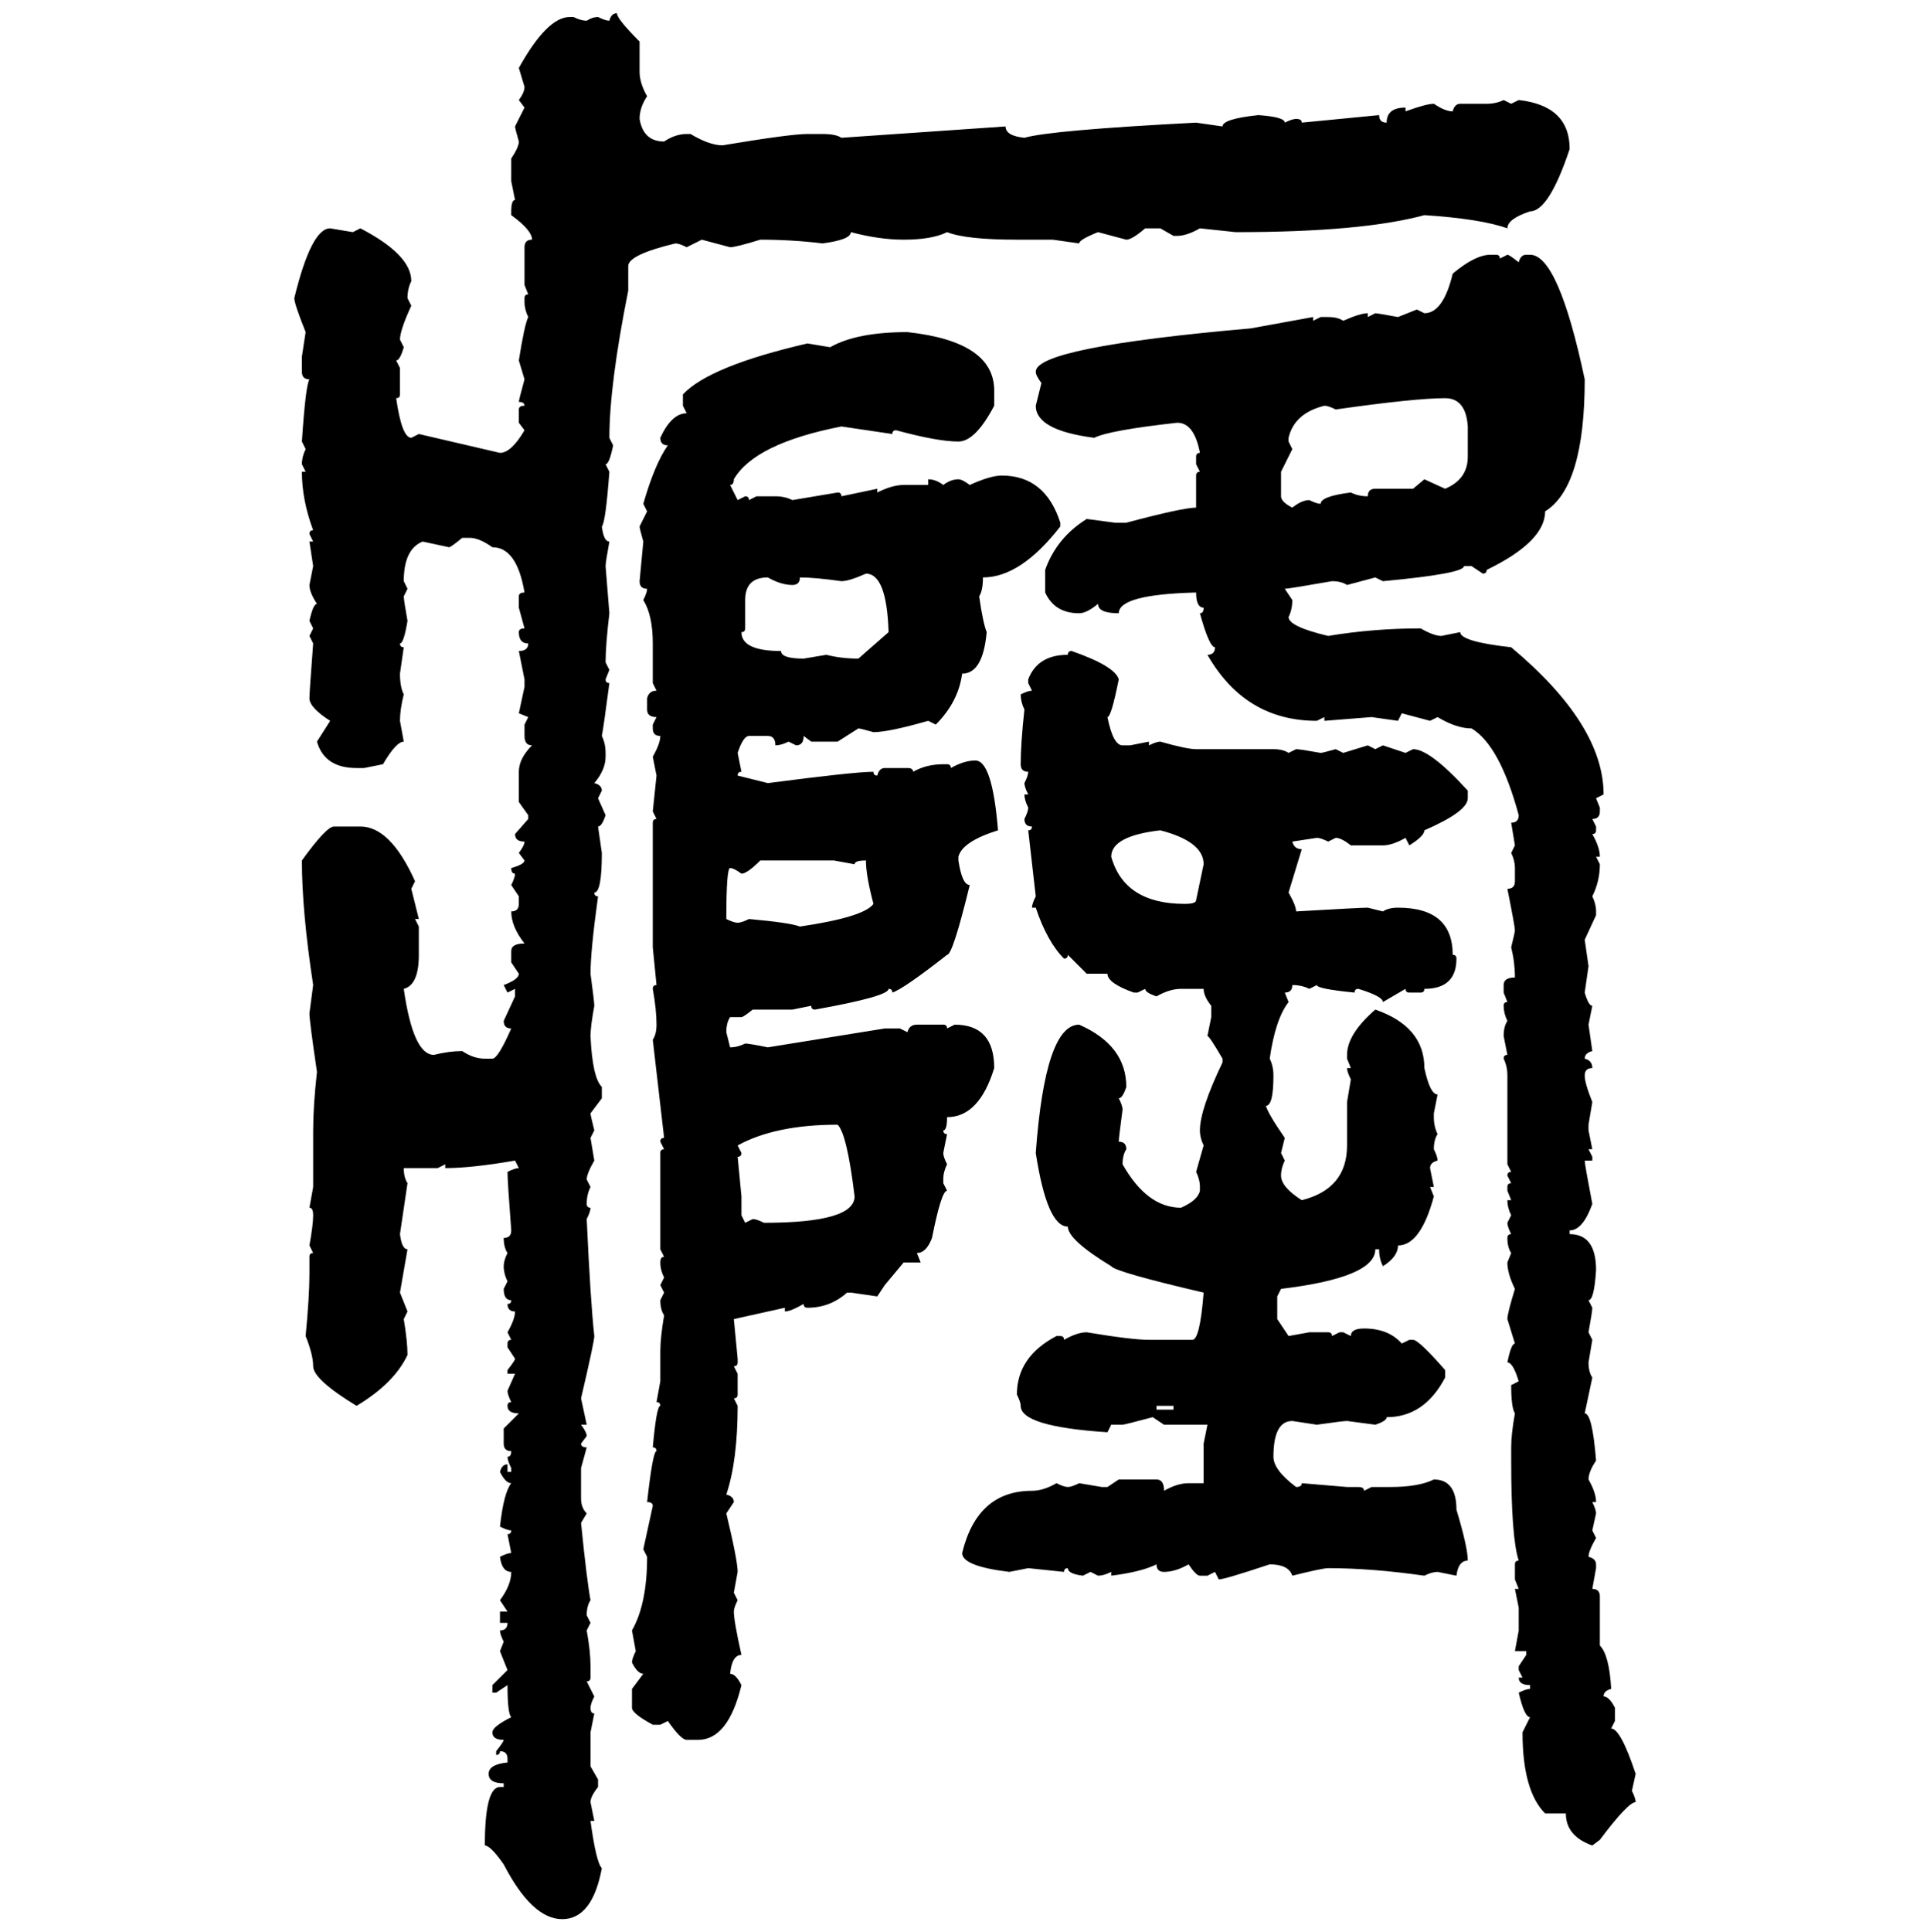 <svg xmlns="http://www.w3.org/2000/svg" xmlns:xlink="http://www.w3.org/1999/xlink" width="299.707" height="300"><path d="M95.80 2.05L95.80 2.05Q95.80 2.93 99.32 6.45L99.32 6.45L99.32 11.13Q99.32 12.89 100.49 14.94L100.49 14.94Q99.32 16.70 99.32 18.46L99.32 18.46Q99.90 21.97 103.13 21.97L103.13 21.97Q104.88 20.80 106.64 20.80L106.64 20.80L107.23 20.80Q110.16 22.56 112.21 22.56L112.21 22.56Q122.75 20.80 125.39 20.80L125.39 20.80L127.73 20.80Q129.79 20.80 130.66 21.39L130.66 21.39L156.15 19.63Q156.15 21.09 159.08 21.39L159.08 21.39Q163.18 20.21 185.74 19.04L185.74 19.04L189.84 19.63Q189.84 18.46 195.41 17.87L195.41 17.87Q199.51 18.16 199.51 19.04L199.51 19.04Q200.68 18.46 201.27 18.46L201.27 18.46Q202.15 18.46 202.15 19.04L202.15 19.04L214.16 17.87Q214.16 19.04 215.33 19.04L215.33 19.04Q215.33 16.70 218.26 16.70L218.26 16.70L218.26 17.29Q221.48 16.11 222.66 16.11L222.66 16.11Q224.41 17.29 225.59 17.29L225.59 17.29Q225.88 16.11 226.76 16.11L226.76 16.11L230.86 16.11Q232.32 16.11 233.50 15.53L233.50 15.53L234.67 16.11L235.84 15.53Q243.75 16.41 243.75 23.14L243.75 23.14Q240.53 32.81 237.60 32.81L237.60 32.81Q234.08 33.98 234.08 35.45L234.08 35.45Q229.98 33.98 221.19 33.40L221.19 33.40Q211.52 36.04 191.89 36.04L191.89 36.04L186.33 35.45Q184.28 36.62 182.81 36.62L182.81 36.62L182.23 36.62L180.18 35.45L177.83 35.45Q175.78 37.21 174.90 37.21L174.90 37.21L170.51 36.04Q167.58 37.21 167.58 37.79L167.58 37.79L163.48 37.21L157.91 37.21Q150 37.21 147.07 36.04L147.07 36.04Q144.73 37.21 140.33 37.21L140.33 37.21Q136.52 37.21 132.13 36.04L132.13 36.04Q132.13 37.21 127.73 37.79L127.73 37.79Q123.05 37.21 118.07 37.21L118.07 37.21Q114.26 38.38 113.38 38.38L113.38 38.38L108.98 37.21L106.64 38.38Q105.47 37.79 104.88 37.79L104.88 37.79Q97.56 39.55 97.56 41.31L97.56 41.31L97.56 45.12Q94.63 59.77 94.63 67.97L94.63 67.97L95.21 69.14Q94.63 72.07 94.04 72.07L94.04 72.07L94.63 73.24Q94.04 81.15 93.46 81.74L93.46 81.74Q93.75 84.08 94.63 84.08L94.63 84.08Q94.04 87.30 94.04 87.89L94.04 87.89L94.63 95.21Q94.04 100.20 94.04 102.83L94.04 102.83L94.63 104.00L94.04 105.47Q94.04 106.05 94.63 106.05L94.63 106.05Q93.75 112.79 93.46 114.26L93.46 114.26Q94.04 115.43 94.04 116.89L94.04 116.89L94.04 117.48Q94.04 119.53 92.29 121.58L92.29 121.58Q93.46 121.88 93.46 122.75L93.46 122.75L92.87 123.93L94.04 126.56Q93.46 128.32 92.87 128.32L92.87 128.32L93.46 132.42Q93.46 138.57 92.29 138.57L92.29 138.57Q92.29 139.16 92.87 139.16L92.87 139.16Q91.70 147.66 91.70 151.17L91.70 151.17Q92.29 155.57 92.29 156.15L92.29 156.15Q91.70 159.38 91.70 160.84L91.70 160.84Q91.99 167.29 93.46 168.75L93.46 168.75L93.46 170.51L91.70 172.85Q91.70 173.14 92.29 175.49L92.29 175.49L91.70 176.66L92.29 180.18Q91.11 182.23 91.11 183.11L91.11 183.11L91.70 184.28Q91.11 185.45 91.11 186.91L91.11 186.91Q91.11 187.50 91.70 187.50L91.70 187.50Q91.70 188.09 91.11 189.26L91.11 189.26Q91.70 202.15 92.29 207.42L92.29 207.42Q92.29 208.30 90.23 217.09L90.23 217.09L91.11 221.19L90.23 221.19Q91.11 222.36 91.11 222.95L91.11 222.95L90.23 224.12Q90.23 224.71 91.11 224.71L91.11 224.71L90.23 227.93L90.23 232.62Q90.23 234.08 91.11 234.96L91.11 234.96L90.23 236.43Q91.11 245.21 91.70 248.44L91.70 248.44Q91.11 249.32 91.11 250.78L91.11 250.78L91.70 251.95L91.11 253.13Q91.70 256.35 91.70 258.69L91.70 258.69L91.70 260.45Q91.70 261.04 91.11 261.04L91.11 261.04L92.29 263.38Q91.70 264.55 91.70 265.14L91.70 265.14Q91.70 266.02 92.29 266.02L92.29 266.02L91.70 268.95L91.70 274.22L92.87 276.27L92.87 277.44Q91.70 278.91 91.70 279.79L91.70 279.79L92.29 282.71L91.70 282.71Q92.58 289.16 93.46 290.04L93.46 290.04Q91.99 297.95 87.30 297.95L87.30 297.95Q82.62 297.95 78.22 289.45L78.22 289.45Q76.17 286.52 75.29 286.52L75.29 286.52Q75.29 277.44 77.64 277.44L77.64 277.44L78.22 277.44L78.22 276.86Q75.88 276.86 75.88 275.39L75.88 275.39Q75.88 273.93 78.81 273.63L78.81 273.63L78.81 273.05Q78.81 271.88 77.64 271.88L77.64 271.88Q77.64 272.46 77.05 272.46L77.05 272.46L77.05 271.88Q78.22 270.41 78.22 270.12L78.22 270.12Q76.46 270.12 76.46 268.95L76.46 268.95Q76.46 268.07 79.39 266.60L79.39 266.60Q78.81 266.02 78.81 261.62L78.81 261.62L77.05 262.79L76.46 262.79L76.46 261.62L78.81 259.28L77.64 256.35L78.22 254.88Q77.64 253.71 77.64 253.13L77.64 253.13Q78.81 253.13 78.81 251.95L78.81 251.95L77.64 251.95L77.64 250.20L78.81 250.20L77.64 248.44Q79.39 246.09 79.39 244.04L79.39 244.04Q77.93 244.04 77.64 241.70L77.64 241.70Q78.81 241.11 79.39 241.11L79.39 241.11L78.81 238.18Q79.39 238.18 79.39 237.60L79.39 237.60Q78.81 237.60 77.64 237.01L77.64 237.01Q78.22 231.74 79.39 230.27L79.39 230.27Q78.52 230.27 77.64 228.52L77.64 228.52Q77.93 227.34 78.81 227.34L78.81 227.34L78.81 228.52L79.39 228.52L79.39 227.93Q78.81 226.76 78.81 226.17L78.81 226.17Q79.39 226.17 79.39 225.29L79.39 225.29Q78.22 225.29 78.22 224.12L78.22 224.12L78.22 221.78L80.57 219.43Q78.81 219.43 78.81 218.26L78.81 218.26Q78.81 217.68 79.39 217.68L79.39 217.68Q78.81 216.50 78.81 215.92L78.81 215.92L79.98 213.28L78.81 213.28L78.81 212.70Q79.98 211.23 79.98 210.94L79.98 210.94L78.81 209.18L78.81 208.59Q78.81 208.01 79.39 208.01L79.39 208.01L78.81 206.84Q79.98 204.79 79.98 203.61L79.98 203.61Q78.81 203.61 78.81 202.44L78.81 202.44Q79.39 202.44 79.39 201.86L79.39 201.86Q78.22 201.86 78.22 200.10L78.22 200.10L78.81 198.93Q78.22 197.75 78.22 196.58L78.22 196.58Q78.22 195.70 78.81 194.53L78.81 194.53Q78.22 193.65 78.22 192.19L78.22 192.19Q79.39 192.19 79.39 191.02L79.39 191.02Q78.81 183.40 78.81 181.93L78.81 181.93Q79.98 181.35 80.57 181.35L80.57 181.35L79.98 180.18Q73.24 181.35 69.14 181.35L69.14 181.35L69.14 180.76L67.97 181.35L62.70 181.35Q62.70 182.81 63.28 183.69L63.28 183.69L62.11 191.60Q62.40 193.95 63.28 193.95L63.28 193.95L62.11 200.68L63.28 203.61L62.70 204.79Q63.28 208.30 63.28 210.35L63.28 210.35Q61.23 214.75 55.37 218.26L55.37 218.26Q48.63 214.16 48.63 212.11L48.63 212.11Q48.63 210.35 47.46 207.42L47.46 207.42Q48.05 201.27 48.05 197.75L48.05 197.75L48.05 195.12Q48.05 194.53 48.63 194.53L48.63 194.53L48.05 193.36Q48.63 190.14 48.63 188.67L48.63 188.67Q48.63 187.50 48.05 187.50L48.05 187.50L48.63 184.28L48.63 175.49Q48.63 171.68 49.22 166.41L49.22 166.41Q48.05 158.50 48.05 157.32L48.05 157.32L48.63 152.93Q46.88 141.50 46.88 133.59L46.88 133.59Q50.68 128.32 51.86 128.32L51.86 128.32L55.96 128.32Q60.64 128.32 64.45 136.82L64.45 136.82L63.87 137.99L65.04 142.68L64.45 142.68L65.04 143.85L65.04 148.24Q65.04 152.93 62.70 153.52L62.70 153.52Q64.16 163.77 67.38 163.77L67.38 163.77Q69.73 163.18 71.78 163.18L71.78 163.18Q73.54 164.36 75.29 164.36L75.29 164.36L76.46 164.36Q77.34 164.36 79.39 159.67L79.39 159.67Q78.22 159.67 78.22 158.50L78.22 158.50L79.98 154.69L79.98 153.52L78.81 154.10L78.22 152.93Q80.57 152.05 80.57 151.17L80.57 151.17L79.39 149.41L79.39 147.66Q79.39 146.48 81.45 146.48L81.45 146.48Q79.39 143.85 79.39 141.50L79.39 141.50Q80.57 141.50 80.57 140.33L80.57 140.33L80.57 139.16L79.39 137.40Q79.98 136.23 79.98 135.64L79.98 135.64Q79.39 135.64 79.39 134.77L79.39 134.77Q81.45 134.18 81.45 133.59L81.45 133.59L80.57 132.42Q81.45 131.25 81.45 130.66L81.45 130.66Q79.98 130.66 79.98 129.49L79.98 129.49L82.03 127.15L82.03 126.56L80.57 124.51L80.57 119.82Q80.57 117.77 82.62 115.72L82.62 115.72Q81.45 115.72 81.45 114.26L81.45 114.26L81.45 112.50L82.03 111.33L80.57 110.74L81.45 106.64L81.45 105.47L80.57 101.07Q82.03 101.07 82.03 99.90L82.03 99.90Q80.57 99.90 80.57 98.14L80.57 98.14Q80.57 97.56 81.45 97.56L81.45 97.56L80.57 94.34L80.57 92.58Q80.57 91.99 81.45 91.99L81.45 91.99Q80.27 84.96 76.46 84.96L76.46 84.96Q74.41 83.50 72.95 83.50L72.95 83.50L71.78 83.50Q70.02 84.96 69.73 84.96L69.73 84.96L65.63 84.08Q62.70 85.25 62.70 90.23L62.70 90.23L63.28 91.41L62.70 92.58Q62.70 93.16 63.28 96.39L63.28 96.39Q62.70 99.90 62.11 99.90L62.11 99.90Q62.11 100.49 62.70 100.49L62.70 100.49L62.11 104.59Q62.11 106.64 62.70 107.81L62.70 107.81Q62.11 110.16 62.11 111.91L62.11 111.91L62.70 115.14Q61.52 115.14 59.47 118.65L59.47 118.65L56.54 119.24L55.37 119.24Q50.39 119.24 49.22 115.14L49.22 115.14L51.27 111.91Q48.05 109.86 48.05 108.40L48.05 108.40Q48.05 107.52 48.63 99.90L48.63 99.90L48.05 98.73L48.63 97.56L48.05 96.39Q48.63 93.75 49.22 93.75L49.22 93.75Q48.05 91.99 48.05 90.82L48.05 90.82L48.63 87.89L48.05 84.08L48.63 84.08L48.05 82.91Q48.05 82.32 48.63 82.32L48.63 82.32Q46.88 77.64 46.88 73.24L46.88 73.24L47.46 73.24L46.88 72.07Q46.88 70.90 47.46 69.73L47.46 69.73L46.88 68.55Q47.46 59.77 48.05 58.89L48.05 58.89Q46.88 58.89 46.88 57.71L46.88 57.71L46.88 55.37L47.46 51.56Q45.70 47.17 45.70 46.29L45.70 46.29Q48.34 35.45 51.27 35.45L51.27 35.45L54.79 36.04L55.96 35.45Q63.87 39.55 63.87 43.65L63.87 43.65Q63.28 44.82 63.28 46.29L63.28 46.29L63.87 47.46Q62.11 51.27 62.11 52.73L62.11 52.73L62.70 53.91Q62.11 55.96 61.52 55.96L61.52 55.96L62.11 57.13L62.11 61.23Q62.11 61.82 61.52 61.82L61.52 61.82Q62.40 67.97 63.87 67.97L63.87 67.97L65.04 67.38L77.64 70.31Q79.39 70.31 81.45 66.80L81.45 66.80L80.57 65.63L80.57 63.57Q80.57 62.99 81.45 62.99L81.45 62.99Q81.45 62.40 80.57 62.40L80.57 62.40Q80.57 62.11 81.45 58.89L81.45 58.89L80.57 55.96Q81.45 50.39 82.03 49.22L82.03 49.22Q81.45 48.05 81.45 46.88L81.45 46.88L81.45 46.29Q81.45 45.70 82.03 45.70L82.03 45.70L81.45 44.24L81.45 38.38Q81.45 37.21 82.62 37.21L82.62 37.21Q82.62 35.74 79.39 33.40L79.39 33.40L79.39 32.81Q79.39 31.05 79.98 31.05L79.98 31.05L79.39 28.13L79.39 24.61Q80.57 22.85 80.57 21.97L80.57 21.97Q79.98 19.92 79.98 19.63L79.98 19.63L81.45 16.70L80.57 15.53Q81.45 14.36 81.45 13.48L81.45 13.48L80.57 10.55Q84.96 2.64 88.48 2.64L88.48 2.64L89.06 2.64Q90.23 3.22 91.11 3.22L91.11 3.22Q91.99 2.64 92.87 2.64L92.87 2.64Q94.04 3.22 94.63 3.22L94.63 3.22Q94.92 2.05 95.80 2.05ZM231.45 39.55L231.45 39.55L232.32 39.55Q232.91 39.55 232.91 40.14L232.91 40.14L234.08 39.55Q234.38 39.55 235.84 40.72L235.84 40.72Q236.13 39.55 237.01 39.55L237.01 39.55L237.60 39.55Q241.99 39.55 246.09 58.89L246.09 58.89Q246.09 75.59 239.94 79.39L239.94 79.39Q239.94 84.08 230.86 88.48L230.86 88.48Q230.86 89.06 230.27 89.06L230.27 89.06L228.52 87.89L227.34 87.89Q227.34 89.06 214.75 90.23L214.75 90.23L213.57 89.65L209.18 90.82Q208.30 90.23 206.84 90.23L206.84 90.23Q200.10 91.41 199.51 91.41L199.51 91.41L200.68 93.16Q200.68 94.63 200.10 95.80L200.10 95.80Q200.10 97.27 206.25 98.73L206.25 98.73Q213.28 97.56 220.61 97.56L220.61 97.56Q222.66 98.73 223.83 98.73L223.83 98.73L226.76 98.14Q226.76 99.61 234.67 100.49L234.67 100.49Q249.02 112.50 249.02 123.34L249.02 123.34L247.85 123.93L248.44 125.39L248.44 125.98Q248.44 127.15 247.27 127.15L247.27 127.15L247.85 128.32L247.85 128.91Q247.85 129.49 247.27 129.49L247.27 129.49Q248.44 131.54 248.44 133.01L248.44 133.01L247.85 133.01L248.44 134.18Q248.44 136.82 247.27 139.16L247.27 139.16Q247.85 140.33 247.85 141.50L247.85 141.50L247.85 142.09L246.09 145.90L246.68 150L246.09 154.10Q246.68 156.15 247.27 156.15L247.27 156.15L246.68 159.08L247.27 163.18Q246.09 163.48 246.09 164.36L246.09 164.36Q247.27 164.65 247.27 165.82L247.27 165.82Q246.09 165.82 246.09 166.99L246.09 166.99Q246.09 168.16 247.27 171.09L247.27 171.09L246.68 174.61L246.68 175.49L247.27 178.42L246.68 178.42L247.27 179.59L247.27 180.18L246.09 180.18Q246.09 180.76 247.27 186.91L247.27 186.91Q245.80 191.02 243.75 191.02L243.75 191.02L243.75 191.60Q247.85 191.60 247.85 197.17L247.85 197.17Q247.56 201.86 246.68 201.86L246.68 201.86L247.27 203.03Q247.27 203.61 246.68 206.84L246.68 206.84L247.27 208.01L246.68 211.52Q246.68 212.99 247.27 213.87L247.27 213.87L246.09 219.43Q247.27 219.43 247.85 226.76L247.85 226.76Q246.68 228.52 246.68 229.69L246.68 229.69Q247.85 231.74 247.85 233.20L247.85 233.20L247.27 233.20Q247.85 234.38 247.85 234.96L247.85 234.96L247.27 237.60L247.85 238.77Q246.68 240.82 246.68 241.70L246.68 241.70Q247.85 241.99 247.85 242.87L247.85 242.87L247.85 243.46L247.27 246.68Q248.44 246.68 248.44 247.85L248.44 247.85L248.44 255.47Q249.90 256.93 250.20 262.21L250.20 262.21Q249.02 262.50 249.02 263.38L249.02 263.38Q249.90 263.38 250.78 265.14L250.78 265.14L250.78 267.19L250.20 268.36Q251.66 268.36 254.00 275.39L254.00 275.39L253.42 278.03Q254.00 279.20 254.00 279.79L254.00 279.79Q252.83 279.79 248.44 285.64L248.44 285.64L247.27 286.52Q243.16 285.06 243.16 281.54L243.16 281.54L239.94 281.54Q236.43 278.03 236.43 268.95L236.43 268.95L237.60 266.60Q236.72 266.60 235.84 262.79L235.84 262.79Q237.01 262.21 237.60 262.21L237.60 262.21L237.60 261.62Q235.84 261.62 235.84 260.45L235.84 260.45L236.43 260.45L235.84 259.28L235.84 258.69L237.01 256.93L237.01 256.35L235.25 256.35L235.84 253.13L235.84 249.61L235.25 246.68L235.84 246.68L235.25 245.21L235.25 242.87Q235.25 242.29 235.84 242.29L235.84 242.29Q234.67 238.77 234.67 226.76L234.67 226.76L234.67 224.71Q234.67 222.66 235.25 219.43L235.25 219.43Q234.67 218.55 234.67 215.04L234.67 215.04L235.84 214.45Q234.96 211.52 234.08 211.52L234.08 211.52Q234.67 208.59 235.25 208.59L235.25 208.59L234.08 204.79Q234.08 203.91 235.25 200.10L235.25 200.10Q234.08 197.75 234.08 196.00L234.08 196.00L234.67 194.53Q234.08 193.65 234.08 192.19L234.08 192.19Q234.08 191.60 234.67 191.60L234.67 191.60Q234.08 190.43 234.08 189.84L234.08 189.84L234.67 188.67Q234.08 187.50 234.08 186.33L234.08 186.33L234.67 186.33L234.08 184.86L234.08 184.28Q234.08 183.69 234.67 183.69L234.67 183.69L234.08 182.52Q234.08 181.93 234.67 181.93L234.67 181.93L234.08 180.76L234.08 166.99Q234.08 165.53 233.50 164.36L233.50 164.36Q233.50 163.77 234.08 163.77L234.08 163.77L233.50 160.84Q233.50 159.38 234.08 158.50L234.08 158.50Q233.50 157.32 233.50 156.15L233.50 156.15Q233.50 155.57 234.08 155.57L234.08 155.57L233.50 154.10L233.50 152.93Q233.50 151.76 235.25 151.76L235.25 151.76Q235.25 149.41 234.67 147.07L234.67 147.07Q235.25 144.73 235.25 144.43L235.25 144.43Q235.25 143.85 234.08 137.99L234.08 137.99Q235.25 137.99 235.25 136.82L235.25 136.82L235.25 134.77Q235.25 133.59 234.67 132.42L234.67 132.42L235.25 131.25L234.67 127.73Q235.84 127.73 235.84 126.56L235.84 126.56Q232.91 115.72 228.52 113.09L228.52 113.09Q226.17 113.09 223.24 111.33L223.24 111.33L222.07 111.91L217.68 110.74L217.09 111.91L212.99 111.33L205.66 111.91L205.66 111.33L204.49 111.91Q193.36 111.91 187.50 101.66L187.50 101.66Q188.67 101.66 188.67 100.49L188.67 100.49Q187.79 100.49 186.33 95.21L186.33 95.21Q186.91 95.21 186.91 94.34L186.91 94.34Q185.74 94.34 185.74 91.99L185.74 91.99Q173.73 92.29 173.73 95.21L173.73 95.21Q170.51 95.21 170.51 93.75L170.51 93.75Q168.75 95.21 167.58 95.21L167.58 95.21Q163.77 95.21 162.30 91.99L162.30 91.99L162.30 88.48Q164.06 83.50 168.75 80.57L168.75 80.57L173.14 81.15L174.90 81.15Q183.69 78.81 185.74 78.81L185.74 78.81L185.74 73.83Q185.74 73.24 186.33 73.24L186.33 73.24L185.74 72.07L185.74 70.90Q185.74 70.31 186.33 70.31L186.33 70.31Q185.45 65.63 182.81 65.63L182.81 65.63Q172.27 66.80 169.92 67.97L169.92 67.97Q160.84 66.80 160.84 62.99L160.84 62.99L161.72 59.47Q160.84 58.30 160.84 57.71L160.84 57.71Q160.84 53.91 194.24 50.98L194.24 50.98L203.91 49.22L203.91 49.80L205.08 49.22L206.25 49.22Q207.71 49.22 208.59 49.80L208.59 49.80Q211.23 48.63 212.40 48.63L212.40 48.63L212.40 49.22L213.57 48.63Q213.87 48.63 217.09 49.22L217.09 49.22L220.02 48.05L221.19 48.63Q224.12 48.63 225.59 42.48L225.59 42.48Q229.10 39.55 231.45 39.55ZM140.92 51.56L140.92 51.56Q154.39 53.03 154.39 60.64L154.39 60.64L154.39 62.99Q151.46 68.55 148.83 68.55L148.83 68.55Q145.61 68.55 139.16 66.80L139.16 66.80Q138.57 66.80 138.57 67.38L138.57 67.38L130.66 66.21Q117.19 68.85 113.96 74.41L113.96 74.41Q113.96 75.29 113.38 75.29L113.38 75.29L114.55 77.64L115.72 77.05Q116.31 77.05 116.31 77.64L116.31 77.64L117.48 77.05L120.41 77.05Q121.88 77.05 123.05 77.64L123.05 77.64L130.08 76.46Q130.66 76.46 130.66 77.05L130.66 77.05L136.23 75.88L136.23 76.46Q138.57 75.29 140.33 75.29L140.33 75.29L144.14 75.29L144.14 74.41Q145.31 74.41 146.48 75.29L146.48 75.29Q147.66 74.41 148.83 74.41L148.83 74.41Q149.41 74.41 150.59 75.29L150.59 75.29Q153.81 73.83 155.57 73.83L155.57 73.83Q162.30 73.83 164.65 81.15L164.65 81.15L164.65 81.74Q158.50 89.65 152.64 89.65L152.64 89.65Q152.64 91.70 152.05 92.58L152.05 92.58Q152.64 96.68 153.22 98.14L153.22 98.14Q152.64 104.59 149.41 104.59L149.41 104.59Q148.83 108.98 145.31 112.50L145.31 112.50L144.14 111.91Q137.99 113.67 135.64 113.67L135.64 113.67Q133.59 113.09 133.30 113.09L133.30 113.09L130.08 115.14L125.98 115.14L124.80 114.26Q124.80 115.72 123.63 115.72L123.63 115.72L122.46 115.14Q121.29 115.72 120.41 115.72L120.41 115.72Q120.41 114.26 119.24 114.26L119.24 114.26L116.31 114.26Q115.43 114.26 114.55 116.89L114.55 116.89L115.14 119.82Q114.55 119.82 114.55 120.41L114.55 120.41L119.24 121.58Q132.71 119.82 135.64 119.82L135.64 119.82Q135.64 120.41 136.23 120.41L136.23 120.41Q136.52 119.24 137.40 119.24L137.40 119.24L140.92 119.24Q141.80 119.24 141.80 119.82L141.80 119.82Q143.85 118.65 146.48 118.65L146.48 118.65L147.07 118.65Q147.66 118.65 147.66 119.24L147.66 119.24Q149.71 118.07 151.46 118.07L151.46 118.07Q154.10 118.07 154.98 128.91L154.98 128.91Q149.41 130.66 148.83 133.01L148.83 133.01L148.83 133.59Q149.41 137.40 150.59 137.40L150.59 137.40Q147.95 148.24 147.07 148.24L147.07 148.24Q140.33 153.52 138.57 154.10L138.57 154.10Q138.57 153.52 137.99 153.52L137.99 153.52Q137.99 154.69 126.56 156.74L126.56 156.74Q125.98 156.74 125.98 156.15L125.98 156.15L123.05 156.74L116.89 156.74Q115.43 157.91 115.14 157.91L115.14 157.91L113.38 157.91Q112.79 158.79 112.79 160.25L112.79 160.25L113.38 162.60Q114.55 162.60 115.72 162.01L115.72 162.01Q116.31 162.01 119.24 162.60L119.24 162.60L137.40 159.67L139.75 159.67L140.92 160.25Q141.21 159.08 142.38 159.08L142.38 159.08L146.48 159.08Q147.07 159.08 147.07 159.67L147.07 159.67L148.24 159.08Q154.39 159.08 154.39 165.82L154.39 165.82Q152.05 173.44 147.07 173.44L147.07 173.44Q147.07 175.49 146.48 175.49L146.48 175.49Q146.48 176.07 147.07 176.07L147.07 176.07L146.48 179.00Q146.48 179.59 147.07 180.76L147.07 180.76Q146.48 181.93 146.48 183.11L146.48 183.11L146.48 183.69L147.07 184.86Q146.19 184.86 144.73 192.19L144.73 192.19Q143.85 194.53 142.38 194.53L142.38 194.53L142.97 196.00L140.33 196.00L137.40 199.51L136.23 201.27L132.13 200.68L131.54 200.68Q128.91 203.03 125.39 203.03L125.39 203.03Q124.80 203.03 124.80 202.44L124.80 202.44Q122.75 203.61 121.88 203.61L121.88 203.61L121.88 203.03L113.96 204.79L114.55 210.94L114.55 211.52Q114.55 212.11 113.96 212.11L113.96 212.11L114.55 213.28L114.55 216.50Q114.55 217.09 113.96 217.09L113.96 217.09L114.55 218.26Q114.55 226.76 112.79 232.03L112.79 232.03Q113.96 232.32 113.96 233.20L113.96 233.20L112.79 234.96Q114.55 242.29 114.55 244.04L114.55 244.04L113.96 247.27L114.55 248.44Q113.96 249.61 113.96 250.20L113.96 250.20Q113.96 251.66 115.14 256.93L115.14 256.93Q113.67 256.93 113.38 259.86L113.38 259.86Q114.26 259.86 115.14 261.62L115.14 261.62Q113.09 270.12 108.40 270.12L108.40 270.12L106.64 270.12Q105.76 270.12 103.71 267.19L103.71 267.19L102.54 267.77L101.37 267.77Q98.14 266.02 98.14 265.14L98.14 265.14L98.14 262.21L99.90 259.86Q99.02 259.86 98.14 258.11L98.14 258.11Q98.14 257.52 98.73 256.35L98.73 256.35L98.14 253.13Q100.49 249.02 100.49 241.70L100.49 241.70L99.90 240.53L101.37 233.79Q101.37 233.20 100.49 233.20L100.49 233.20Q101.37 225.29 101.95 225.29L101.95 225.29Q101.95 224.71 101.37 224.71L101.37 224.71Q101.95 218.26 102.54 218.26L102.54 218.26Q102.54 217.68 101.95 217.68L101.95 217.68L102.54 214.45L102.54 209.77Q102.54 207.71 103.13 204.20L103.13 204.20Q102.54 203.32 102.54 201.86L102.54 201.86L103.13 200.68L102.54 199.51L103.13 198.34Q102.54 197.17 102.54 196.00L102.54 196.00Q102.54 195.12 103.13 195.12L103.13 195.12L102.54 193.95L102.54 179.00Q102.54 178.42 103.13 178.42L103.13 178.42L102.54 177.25Q102.54 176.66 103.13 176.66L103.13 176.66L101.37 161.43Q101.95 160.55 101.95 159.08L101.95 159.08Q101.95 156.74 101.37 153.52L101.37 153.52Q101.37 152.93 101.95 152.93L101.95 152.93L101.37 147.07L101.37 127.73Q101.37 127.15 101.95 127.15L101.95 127.15L101.37 125.98L101.95 120.41L101.37 117.48Q102.54 115.43 102.54 114.26L102.54 114.26Q101.37 114.26 101.37 113.09L101.37 113.09L101.37 112.50L101.95 111.33Q100.49 111.33 100.49 110.16L100.49 110.16L100.49 108.40Q100.78 107.23 101.95 107.23L101.95 107.23L101.37 106.05L101.37 99.90Q101.37 95.51 99.90 93.16L99.90 93.16Q100.49 91.99 100.49 91.41L100.49 91.41Q99.32 91.41 99.32 90.23L99.32 90.23L99.90 84.08Q99.32 82.03 99.32 81.74L99.32 81.74L100.49 79.39L99.90 78.22Q101.66 72.07 103.71 69.14L103.71 69.14Q102.54 69.14 102.54 67.97L102.54 67.97Q104.30 64.16 106.64 64.16L106.64 64.16L106.05 62.99L106.05 61.23Q110.16 56.84 125.39 53.32L125.39 53.32L128.91 53.91Q133.01 51.56 140.92 51.56ZM207.42 63.57L207.42 63.57Q206.25 62.99 205.66 62.99L205.66 62.99Q200.98 64.16 200.10 67.97L200.10 67.97L200.10 68.55L200.68 69.73L198.93 73.24L198.93 77.05Q198.93 77.93 200.68 78.81L200.68 78.81Q202.15 77.64 203.32 77.64L203.32 77.64Q204.49 78.22 205.08 78.22L205.08 78.22Q205.08 77.05 209.77 76.46L209.77 76.46Q210.94 77.05 212.40 77.05L212.40 77.05Q212.40 75.88 213.57 75.88L213.57 75.88L219.43 75.88L221.19 74.41L224.41 75.88Q227.93 74.41 227.93 70.90L227.93 70.90L227.93 66.21Q227.64 61.82 224.41 61.82L224.41 61.82Q219.73 61.82 207.42 63.57ZM130.66 90.23L130.66 90.23Q126.56 89.65 124.22 89.65L124.22 89.65Q124.22 90.82 123.05 90.82L123.05 90.82Q121.29 90.82 119.24 89.65L119.24 89.65Q115.72 89.65 115.72 93.16L115.72 93.16L115.72 97.56Q115.72 98.14 115.14 98.14L115.14 98.14Q115.14 101.07 121.29 101.07L121.29 101.07Q121.29 102.25 124.80 102.25L124.80 102.25L128.32 101.66Q130.66 102.25 133.30 102.25L133.30 102.25L137.99 98.14Q137.70 89.06 134.47 89.06L134.47 89.06Q131.84 90.23 130.66 90.23ZM166.41 101.07L166.41 101.07Q173.14 103.42 173.73 105.47L173.73 105.47Q172.56 111.33 171.97 111.33L171.97 111.33Q172.85 115.72 174.32 115.72L174.32 115.72L175.49 115.72L178.42 115.14L178.42 115.72Q179.59 115.14 180.18 115.14L180.18 115.14Q184.28 116.31 185.74 116.31L185.74 116.31L197.75 116.31Q199.22 116.31 200.10 116.89L200.10 116.89L201.27 116.31Q201.86 116.31 205.08 116.89L205.08 116.89Q205.37 116.89 207.42 116.31L207.42 116.31L208.59 116.89L212.40 115.72L213.57 116.31L214.75 115.72L218.26 116.89L219.43 116.31Q222.07 116.31 227.93 122.75L227.93 122.75L227.93 123.93Q227.93 125.98 221.19 128.91L221.19 128.91Q221.19 129.79 218.85 131.25L218.85 131.25L218.26 130.08Q216.21 131.25 214.75 131.25L214.75 131.25L209.77 131.25Q208.30 130.08 207.42 130.08L207.42 130.08L206.25 130.66Q205.08 130.08 204.49 130.08L204.49 130.08L200.68 130.66Q200.98 131.84 202.15 131.84L202.15 131.84L200.10 138.57Q201.27 140.63 201.27 141.50L201.27 141.50Q211.23 140.92 212.40 140.92L212.40 140.92L214.75 141.50Q215.63 140.92 217.09 140.92L217.09 140.92Q225.59 140.92 225.59 148.24L225.59 148.24Q226.17 148.24 226.17 148.83L226.17 148.83Q226.17 153.52 221.19 153.52L221.19 153.52Q221.19 154.10 220.61 154.10L220.61 154.10L218.85 154.10Q218.26 154.10 218.26 153.52L218.26 153.52L214.75 155.57Q214.75 154.69 210.94 153.52L210.94 153.52Q210.35 153.52 210.35 154.10L210.35 154.10Q204.49 153.52 204.49 152.93L204.49 152.93L203.32 153.52Q202.15 152.93 200.68 152.93L200.68 152.93Q200.68 154.10 199.51 154.10L199.51 154.10L200.10 155.57Q198.05 158.20 197.17 164.36L197.17 164.36Q197.75 165.53 197.75 166.99L197.75 166.99Q197.75 171.68 196.58 171.68L196.58 171.68Q196.88 172.85 199.51 176.66L199.51 176.66L198.93 179.00L199.51 180.18Q198.93 181.35 198.93 182.52L198.93 182.52Q198.93 184.28 202.15 186.33L202.15 186.33Q209.18 184.57 209.18 177.83L209.18 177.83L209.18 171.09L209.77 167.58Q209.18 166.41 209.18 165.82L209.18 165.82L209.77 165.82L209.18 164.36L209.18 163.77Q209.18 160.55 213.57 156.74L213.57 156.74Q221.19 159.38 221.19 165.82L221.19 165.82Q222.07 169.92 223.24 169.92L223.24 169.92L222.66 172.85L222.66 173.44Q222.66 174.90 223.24 176.07L223.24 176.07Q222.66 176.95 222.66 178.42L222.66 178.42Q223.24 179.59 223.24 180.18L223.24 180.18Q222.07 180.47 222.07 181.35L222.07 181.35L222.66 184.28L222.07 184.28L222.66 185.74Q220.61 193.36 217.09 193.36L217.09 193.36Q217.09 195.12 214.75 196.58L214.75 196.58Q214.16 195.41 214.16 193.95L214.16 193.95L213.57 193.95Q213.57 198.34 198.93 200.10L198.93 200.10L198.34 201.27L198.34 204.79L200.10 207.42L203.32 206.84L206.25 206.84Q206.84 206.84 206.84 207.42L206.84 207.42L208.01 206.84L208.59 206.84L209.77 207.42Q209.77 206.25 211.82 206.25L211.82 206.25Q215.63 206.25 217.68 208.59L217.68 208.59L218.85 208.01L219.43 208.01Q220.31 208.01 224.41 212.70L224.41 212.70L224.41 213.87Q221.19 220.02 215.33 220.02L215.33 220.02Q215.33 220.61 213.57 221.19L213.57 221.19L209.18 220.61Q208.59 220.61 204.49 221.19L204.49 221.19L200.68 220.61Q197.75 220.61 197.75 226.17L197.75 226.17Q197.75 228.22 201.27 230.86L201.27 230.86Q202.15 230.86 202.15 230.27L202.15 230.27L209.18 230.86L210.94 230.86Q211.82 230.86 211.82 231.45L211.82 231.45L212.99 230.86L215.92 230.86Q220.31 230.86 222.66 229.69L222.66 229.69Q226.17 229.69 226.17 234.38L226.17 234.38Q227.93 240.23 227.93 242.29L227.93 242.29Q226.46 242.29 226.17 244.63L226.17 244.63L223.24 244.04Q222.36 244.04 221.19 244.63L221.19 244.63Q212.99 243.46 206.25 243.46L206.25 243.46Q205.37 243.46 200.68 244.63L200.68 244.63Q200.10 242.87 197.17 242.87L197.17 242.87Q190.14 245.21 189.26 245.21L189.26 245.21L188.67 244.04L187.50 244.63L186.33 244.63Q185.74 244.63 184.57 242.87L184.57 242.87Q182.52 244.04 180.76 244.04L180.76 244.04Q179.59 244.04 179.59 242.87L179.59 242.87Q177.25 244.04 172.56 244.63L172.56 244.63L172.56 244.04Q171.39 244.63 170.51 244.63L170.51 244.63L169.34 244.04L168.16 244.63Q165.82 244.34 165.82 243.46L165.82 243.46Q165.23 243.46 165.23 244.04L165.23 244.04L159.67 243.46L156.74 244.04Q149.41 243.16 149.41 241.11L149.41 241.11Q151.76 231.45 160.25 231.45L160.25 231.45Q162.01 231.45 164.06 230.27L164.06 230.27Q165.23 230.86 165.82 230.86L165.82 230.86Q166.41 230.86 167.58 230.27L167.58 230.27L171.09 230.86L171.97 230.86L173.73 229.69L179.59 229.69Q180.76 229.69 180.76 231.45L180.76 231.45Q182.81 230.27 184.57 230.27L184.57 230.27L186.91 230.27L186.91 224.12L187.50 221.19L180.76 221.19L179.00 220.02Q174.61 221.19 174.32 221.19L174.32 221.19L172.56 221.19L171.97 222.36Q158.50 221.48 158.50 218.26L158.50 218.26Q158.50 217.68 157.91 216.50L157.91 216.50Q157.91 210.64 164.06 207.42L164.06 207.42L164.65 207.42Q165.23 207.42 165.23 208.01L165.23 208.01Q167.29 206.84 168.75 206.84L168.75 206.84Q175.78 208.01 178.42 208.01L178.42 208.01L185.16 208.01Q186.33 208.01 186.91 200.68L186.91 200.68Q173.14 197.46 172.56 196.58L172.56 196.58Q165.82 192.48 165.82 190.43L165.82 190.43Q162.60 190.43 160.84 179.00L160.84 179.00Q162.30 159.08 167.58 159.08L167.58 159.08Q174.90 162.30 174.90 168.75L174.90 168.75Q174.32 170.51 173.73 170.51L173.73 170.51Q174.32 171.68 174.32 172.27L174.32 172.27Q173.73 176.66 173.73 177.25L173.73 177.25Q174.90 177.25 174.90 178.42L174.90 178.42Q174.32 179.30 174.32 180.76L174.32 180.76Q178.13 187.50 183.40 187.50L183.40 187.50Q186.04 186.33 186.33 184.86L186.33 184.86L186.33 184.28Q186.33 183.11 185.74 181.93L185.74 181.93L186.91 177.83Q186.33 176.66 186.33 175.49L186.33 175.49Q186.33 172.27 189.84 164.94L189.84 164.94L189.84 164.36Q187.79 160.84 187.50 160.84L187.50 160.84L188.09 157.91L188.09 156.15Q186.91 154.69 186.91 153.52L186.91 153.52L183.40 153.52Q181.64 153.52 179.59 154.69L179.59 154.69Q177.83 154.10 177.83 153.52L177.83 153.52L176.66 154.10L176.07 154.10Q171.97 152.64 171.97 151.17L171.97 151.17L168.75 151.17L165.82 148.24Q165.82 148.83 165.23 148.83L165.23 148.83Q162.60 146.19 160.84 140.92L160.84 140.92L160.25 140.92Q160.25 140.33 160.84 139.16L160.84 139.16L159.67 128.91Q160.25 128.91 160.25 128.32L160.25 128.32Q159.08 128.32 159.08 127.15L159.08 127.15Q159.67 125.98 159.67 125.39L159.67 125.39Q159.08 124.22 159.08 123.34L159.08 123.34L159.67 123.34Q159.08 122.17 159.08 121.58L159.08 121.58Q159.67 120.41 159.67 119.82L159.67 119.82Q158.50 119.82 158.50 118.65L158.50 118.65Q158.50 115.43 159.08 110.16L159.08 110.16Q158.50 108.98 158.50 107.81L158.50 107.81Q159.67 107.23 160.25 107.23L160.25 107.23L159.67 106.05L159.67 105.47Q161.13 101.66 165.82 101.66L165.82 101.66Q165.82 101.07 166.41 101.07ZM172.56 133.01L172.56 133.01Q174.61 140.33 183.98 140.33L183.98 140.33Q185.74 140.33 185.74 139.75L185.74 139.75L186.91 134.18Q186.91 130.66 180.18 128.91L180.18 128.91Q172.56 129.79 172.56 133.01ZM115.14 135.64L115.14 135.64Q113.96 134.77 113.38 134.77L113.38 134.77Q112.79 134.77 112.79 142.68L112.79 142.68Q113.96 143.26 114.55 143.26L114.55 143.26Q115.14 143.26 116.31 142.68L116.31 142.68Q122.75 143.26 124.22 143.85L124.22 143.85Q134.18 142.38 135.64 140.33L135.64 140.33Q134.47 135.94 134.47 133.59L134.47 133.59Q132.71 133.59 132.71 134.18L132.71 134.18L129.49 133.59L118.07 133.59Q116.02 135.64 115.14 135.64ZM114.55 177.83L114.55 177.83L115.14 179.00Q115.14 179.59 114.55 179.59L114.55 179.59L115.14 185.74L115.14 188.67L115.72 189.84L116.89 189.26Q117.48 189.26 118.65 189.84L118.65 189.84Q132.71 189.84 132.71 185.74L132.71 185.74Q131.54 176.07 130.08 174.61L130.08 174.61Q120.41 174.61 114.55 177.83ZM182.23 218.26L179.59 218.26L179.59 218.85L182.23 218.85L182.23 218.26Z"/></svg>
